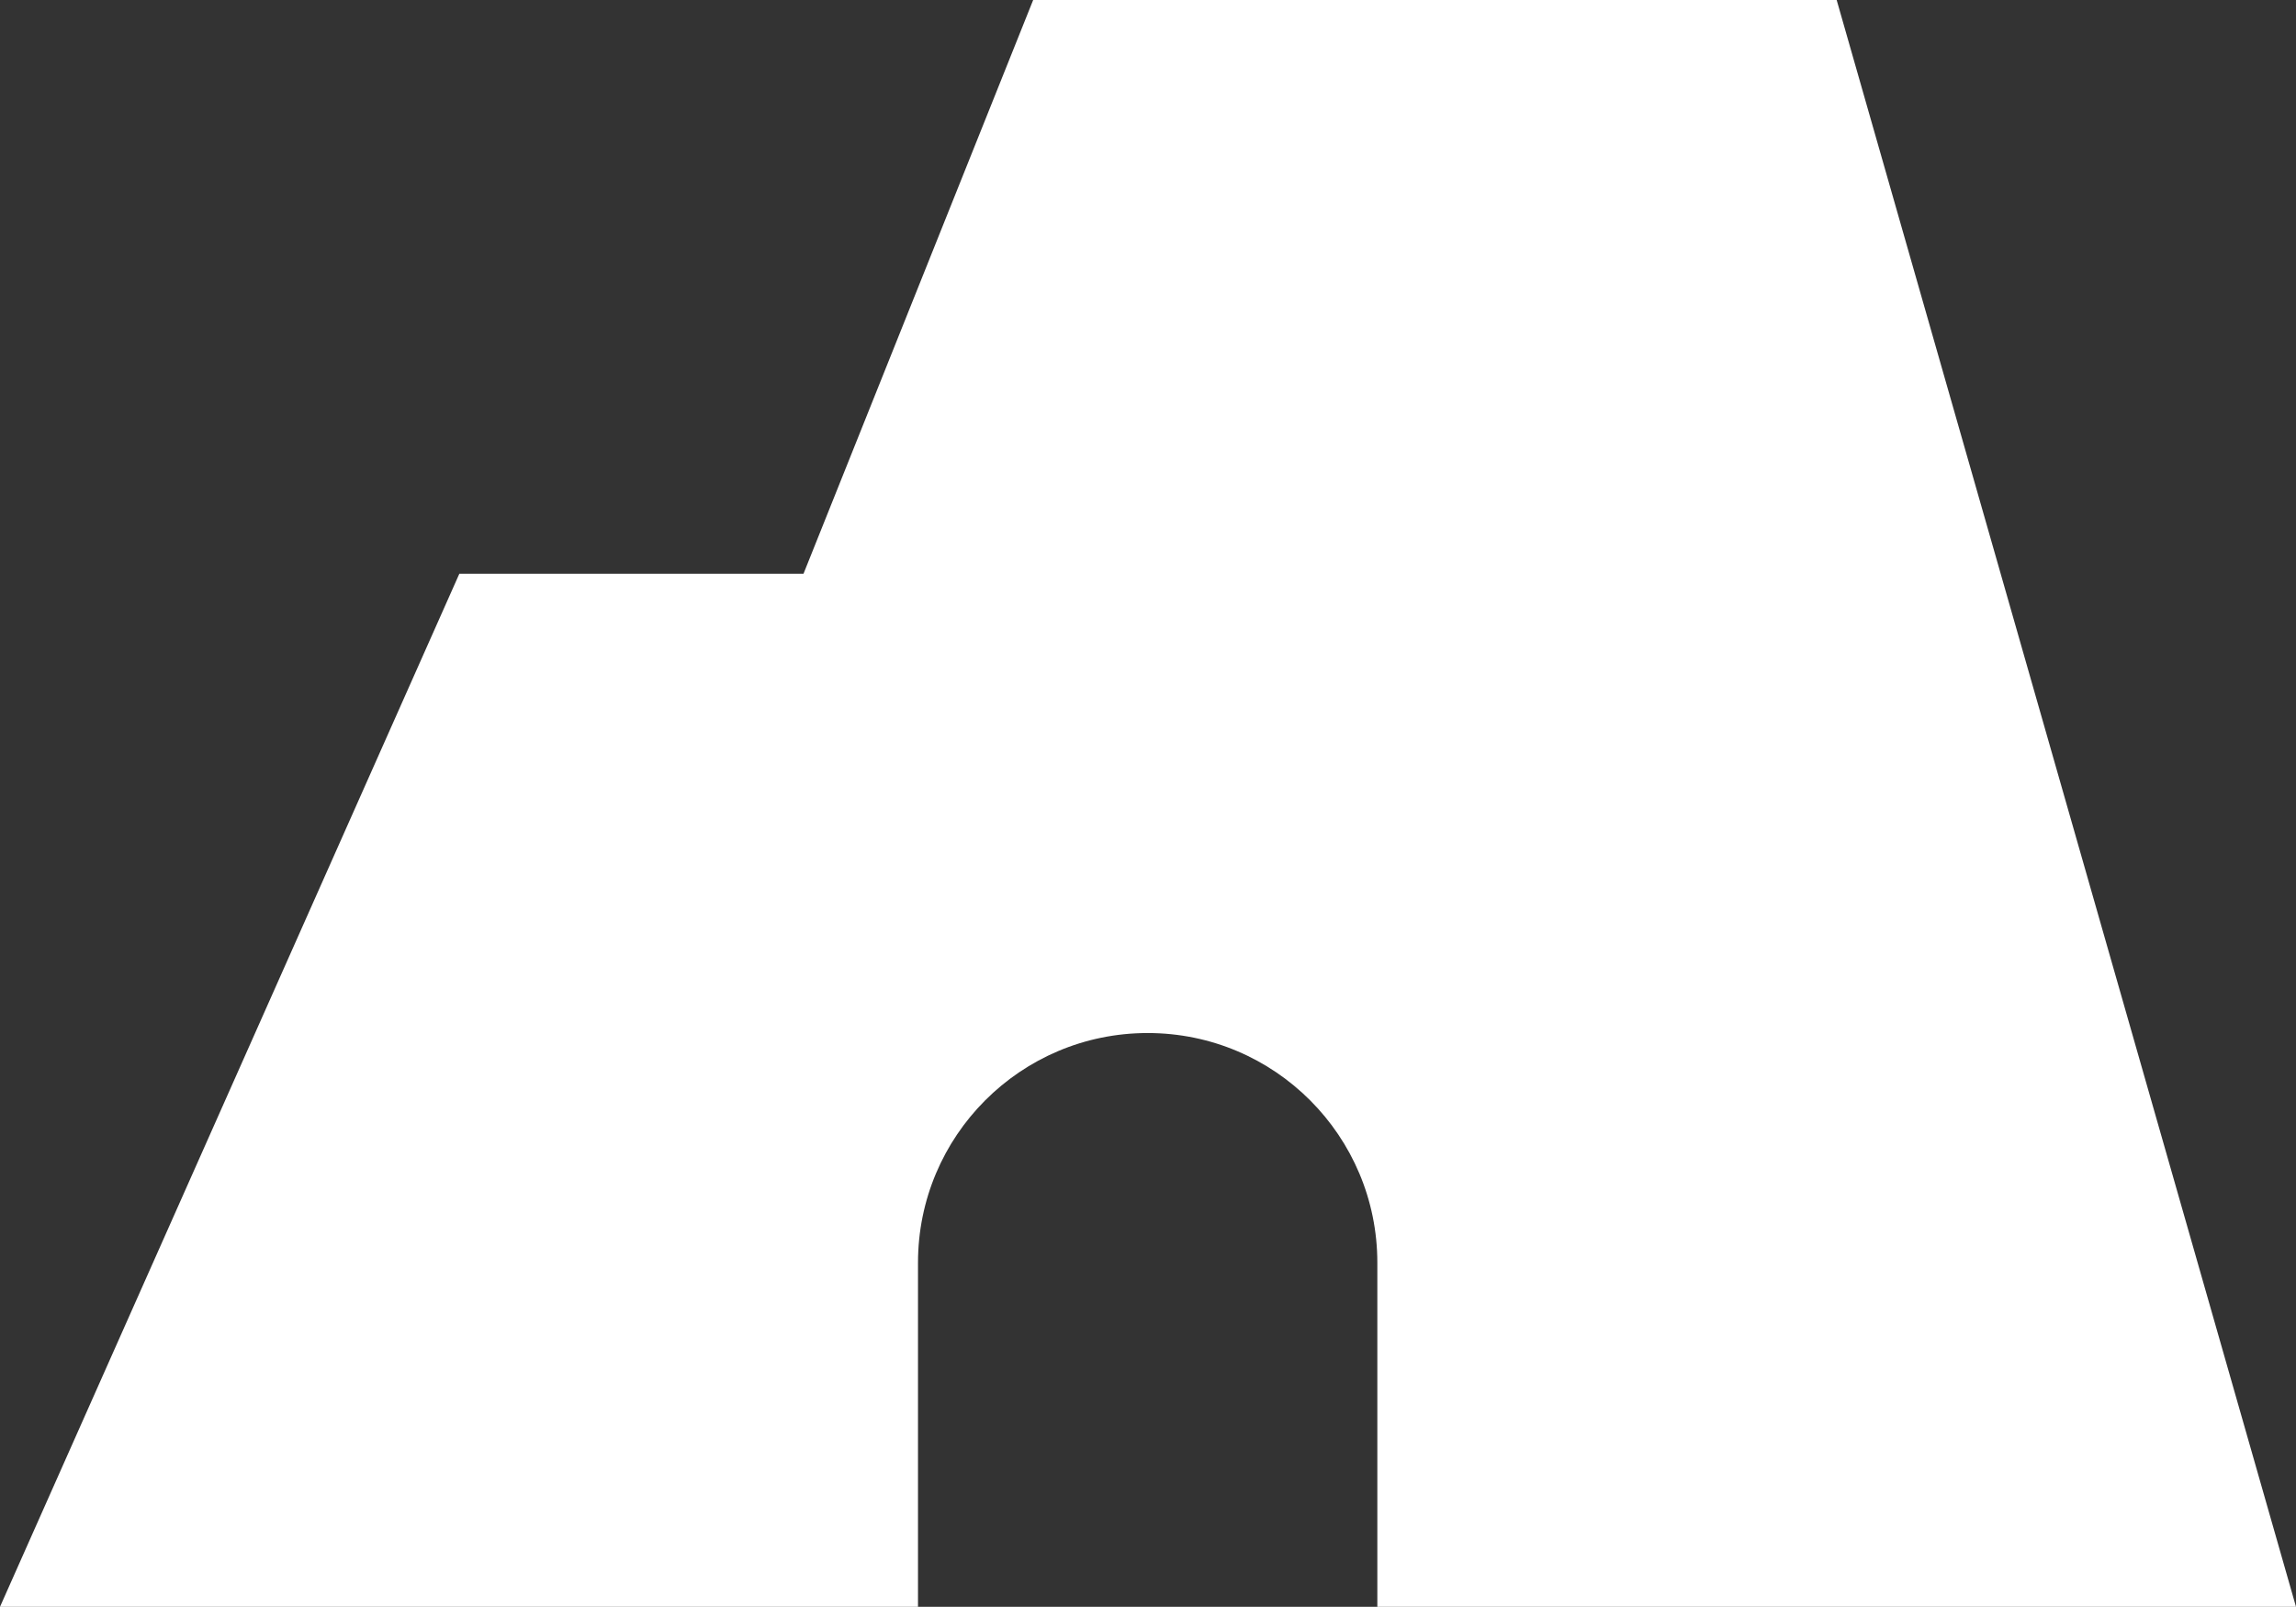 <?xml version="1.0" encoding="UTF-8"?>
<svg id="_レイヤー_2" data-name="レイヤー 2" xmlns="http://www.w3.org/2000/svg" viewBox="0 0 34.29 24">
  <rect x="0" y="0" width="34.29" height="24" fill="#333333" stroke="none"/>
  <defs>
    <style>
      .cls-1 {
        fill: #fff;
        stroke-width: 0px;
      }
    </style>
  </defs>
  <g id="_レイヤー_2-2" data-name="レイヤー 2">
    <path class="cls-1" d="m34.29,24L27.43,0h-12l-3.43,8.57h-5.14L0,24h13.71v-5.14c0-1.89,1.53-3.43,3.43-3.43s3.43,1.54,3.43,3.43v5.14h13.71Z"/>
  </g>
</svg>